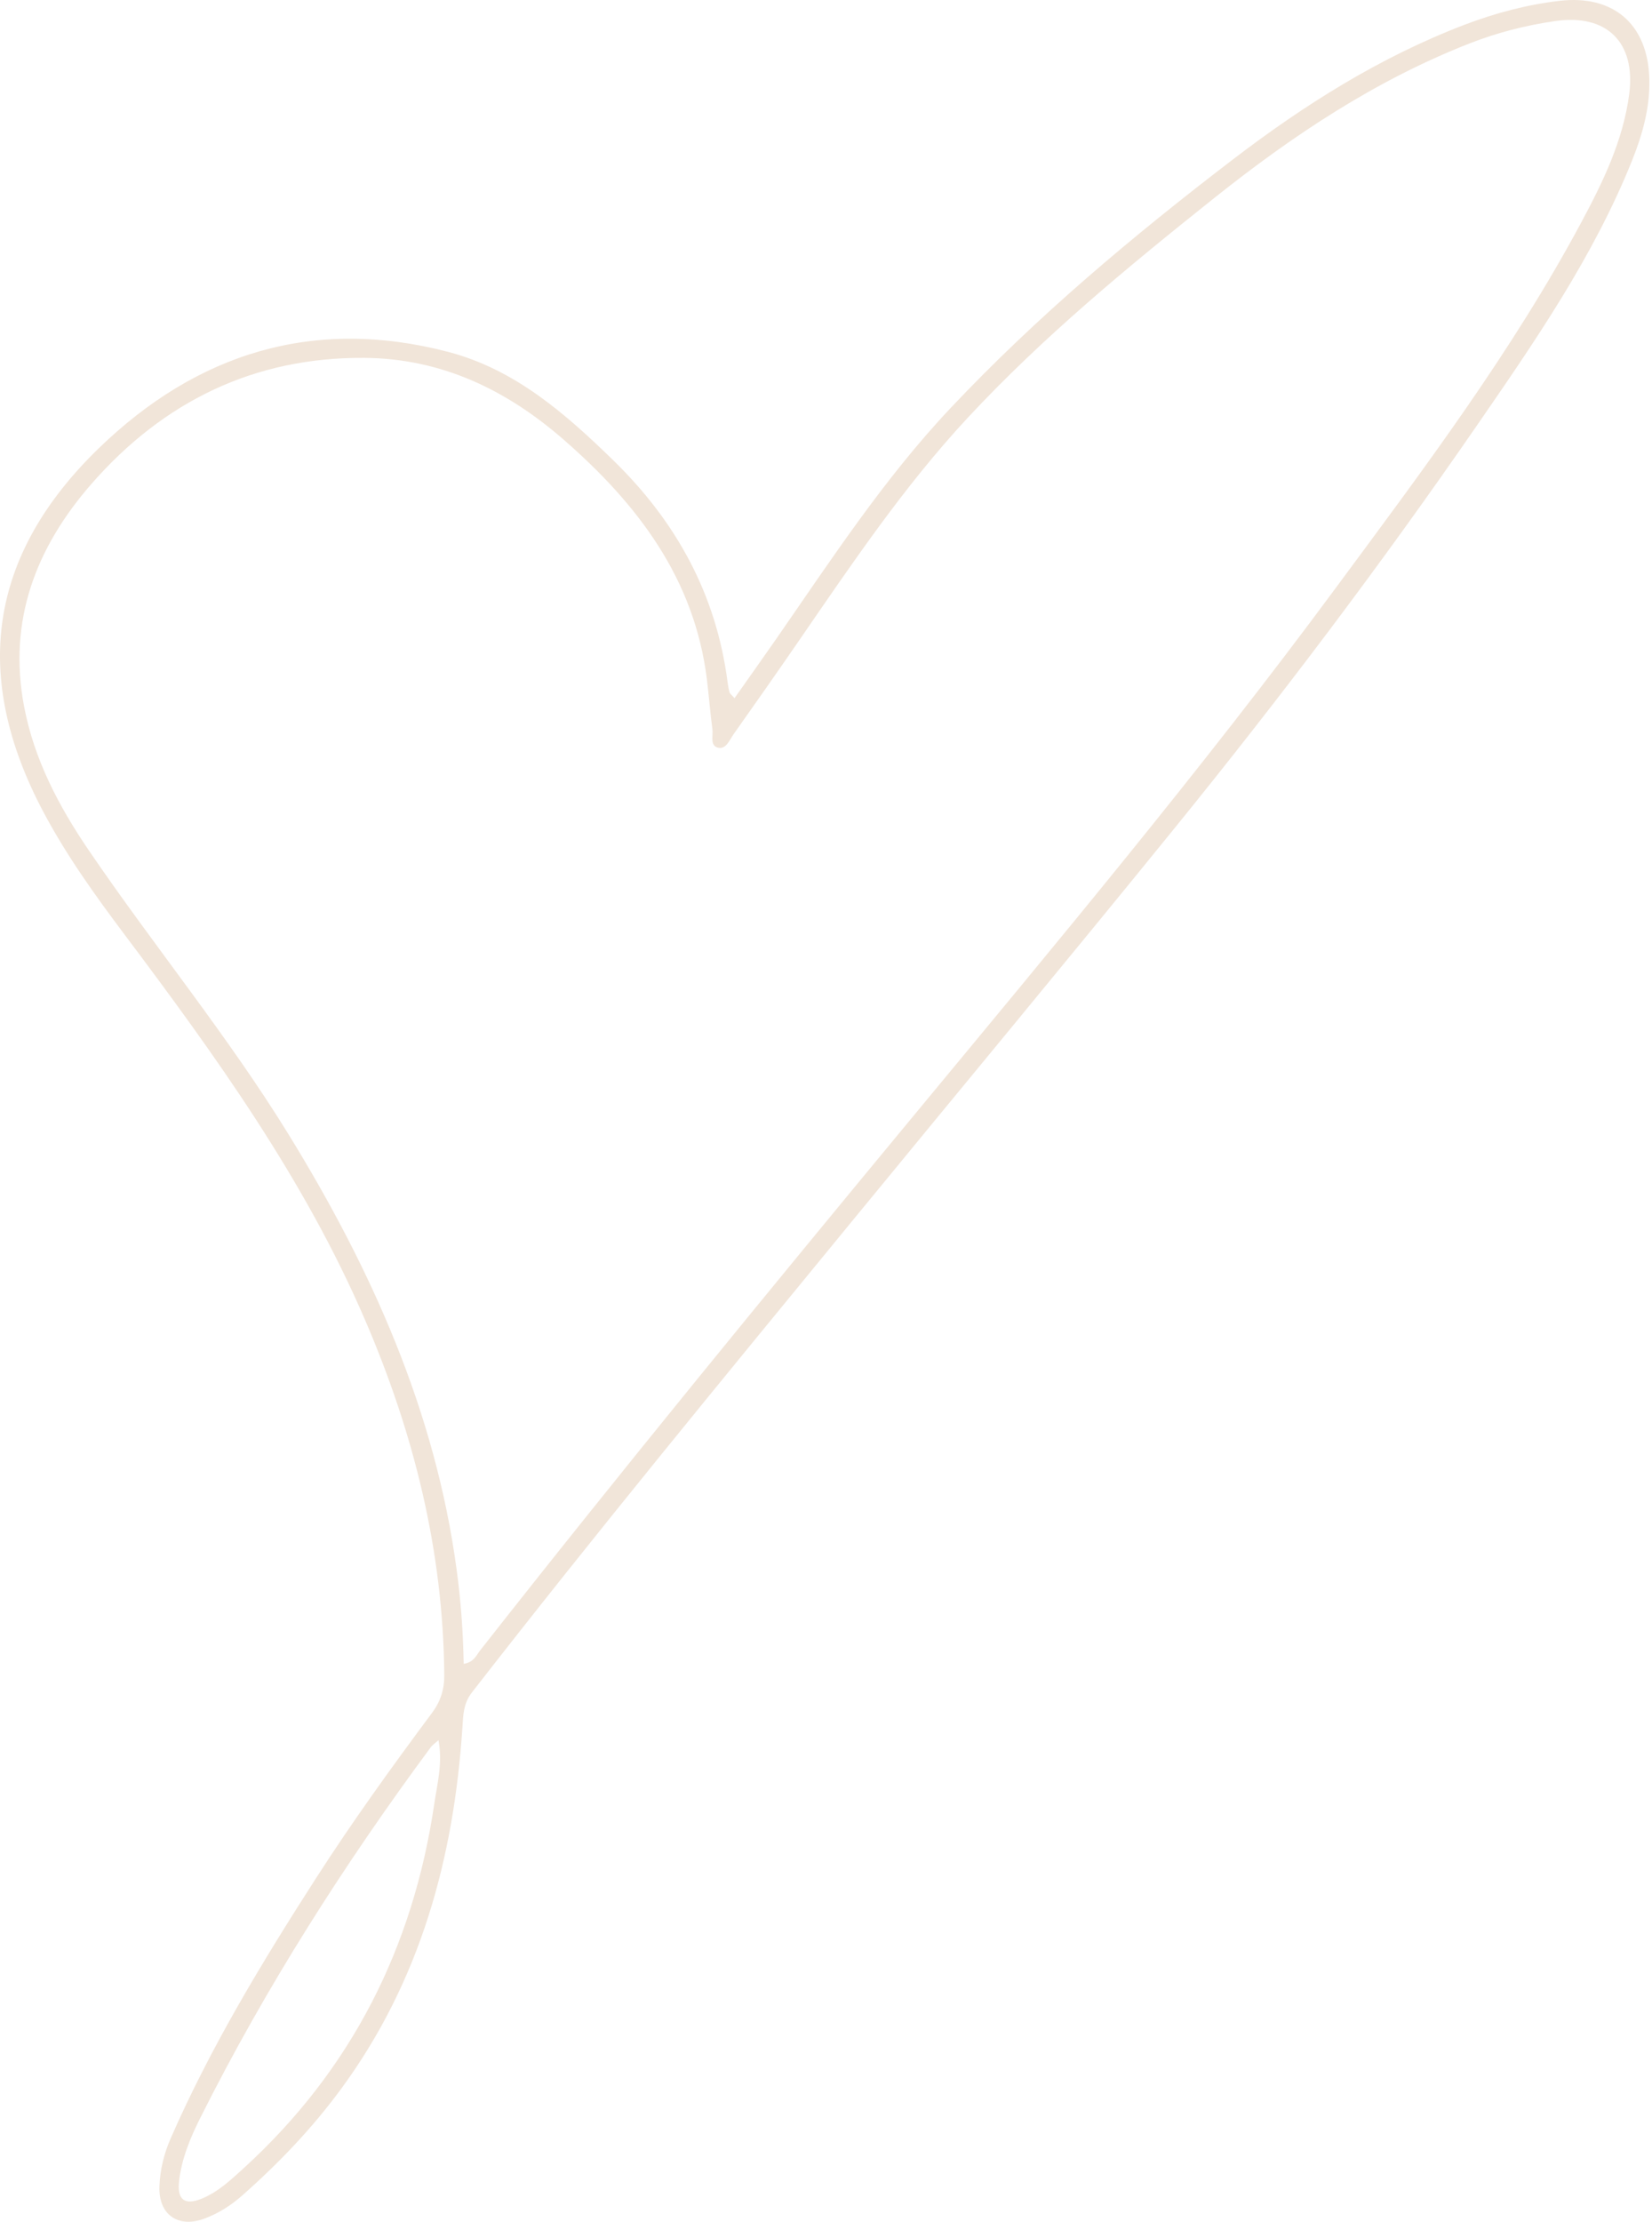 <?xml version="1.0" encoding="UTF-8"?> <svg xmlns="http://www.w3.org/2000/svg" width="380" height="511" viewBox="0 0 380 511" fill="none"> <path d="M168.952 160.575C172.202 155.955 175.342 151.565 178.422 147.125C191.142 128.795 203.332 110.075 218.742 93.755C238.582 72.725 260.642 54.235 283.542 36.715C300.012 24.115 317.442 13.115 336.932 5.675C343.972 2.995 351.202 1.085 358.682 0.195C371.082 -1.265 379.012 5.535 379.382 18.035C379.582 24.655 377.832 30.895 375.392 36.975C366.492 59.115 353.012 78.595 339.572 98.075C317.712 129.765 294.512 160.475 270.262 190.365C245.702 220.635 220.792 250.615 196.072 280.755C166.602 316.685 137.052 352.565 108.532 389.265C106.592 391.765 106.552 394.415 106.372 397.235C104.392 427.405 96.652 455.655 78.482 480.385C71.852 489.415 64.142 497.485 55.752 504.895C53.122 507.225 50.152 509.125 46.822 510.315C40.842 512.435 36.432 509.225 36.672 502.845C36.812 498.985 37.732 495.265 39.292 491.715C48.482 470.735 60.302 451.235 72.652 432.015C81.032 418.975 90.092 406.405 99.342 393.985C101.352 391.285 102.212 388.565 102.192 385.235C101.962 356.625 95.172 329.515 83.892 303.385C69.972 271.125 49.642 242.885 28.702 215.005C21.892 205.945 15.292 196.755 9.962 186.705C-6.578 155.495 -2.658 127.675 22.742 103.075C45.312 81.215 72.142 72.845 103.072 80.925C118.422 84.935 130.002 95.085 141.072 105.865C155.522 119.935 164.742 136.665 167.352 156.825C167.462 157.645 167.602 158.465 167.822 159.265C167.902 159.535 168.232 159.745 168.952 160.575ZM106.662 382.655C109.002 382.285 109.532 380.735 110.412 379.605C142.932 338.205 176.312 297.495 209.872 256.935C243.012 216.885 276.372 177.015 307.282 135.185C327.382 107.995 347.762 80.955 363.792 51.035C368.752 41.785 373.352 32.315 374.752 21.685C376.322 9.765 369.602 3.115 357.712 4.845C350.922 5.835 344.352 7.505 337.942 10.025C316.452 18.455 297.492 31.055 279.562 45.335C259.622 61.225 239.952 77.415 222.542 96.145C207.962 111.835 196.042 129.525 183.952 147.095C178.942 154.375 173.882 161.605 168.772 168.815C167.852 170.115 167.042 172.315 165.292 171.985C163.202 171.595 164.082 169.225 163.872 167.715C163.352 163.925 163.082 160.095 162.612 156.295C159.732 133.005 146.622 115.885 129.552 101.025C116.382 89.565 101.452 82.445 83.842 82.305C58.472 82.115 37.572 92.355 21.032 111.295C8.272 125.915 1.782 142.715 5.542 162.485C7.862 174.695 13.532 185.435 20.402 195.535C35.402 217.565 52.402 238.185 66.402 260.935C85.442 291.875 100.102 324.485 105.022 360.875C106.002 368.065 106.532 375.305 106.662 382.655ZM100.862 400.205C100.012 400.975 99.472 401.325 99.112 401.805C79.152 428.775 61.172 456.985 46.112 486.995C43.802 491.595 41.782 496.415 41.192 501.615C40.702 505.915 42.472 507.275 46.452 505.635C50.212 504.085 53.142 501.305 56.092 498.615C80.842 476.015 95.032 447.865 99.892 414.875C100.572 410.225 101.862 405.535 100.862 400.205Z" fill="#F1E5D9"></path> </svg> 